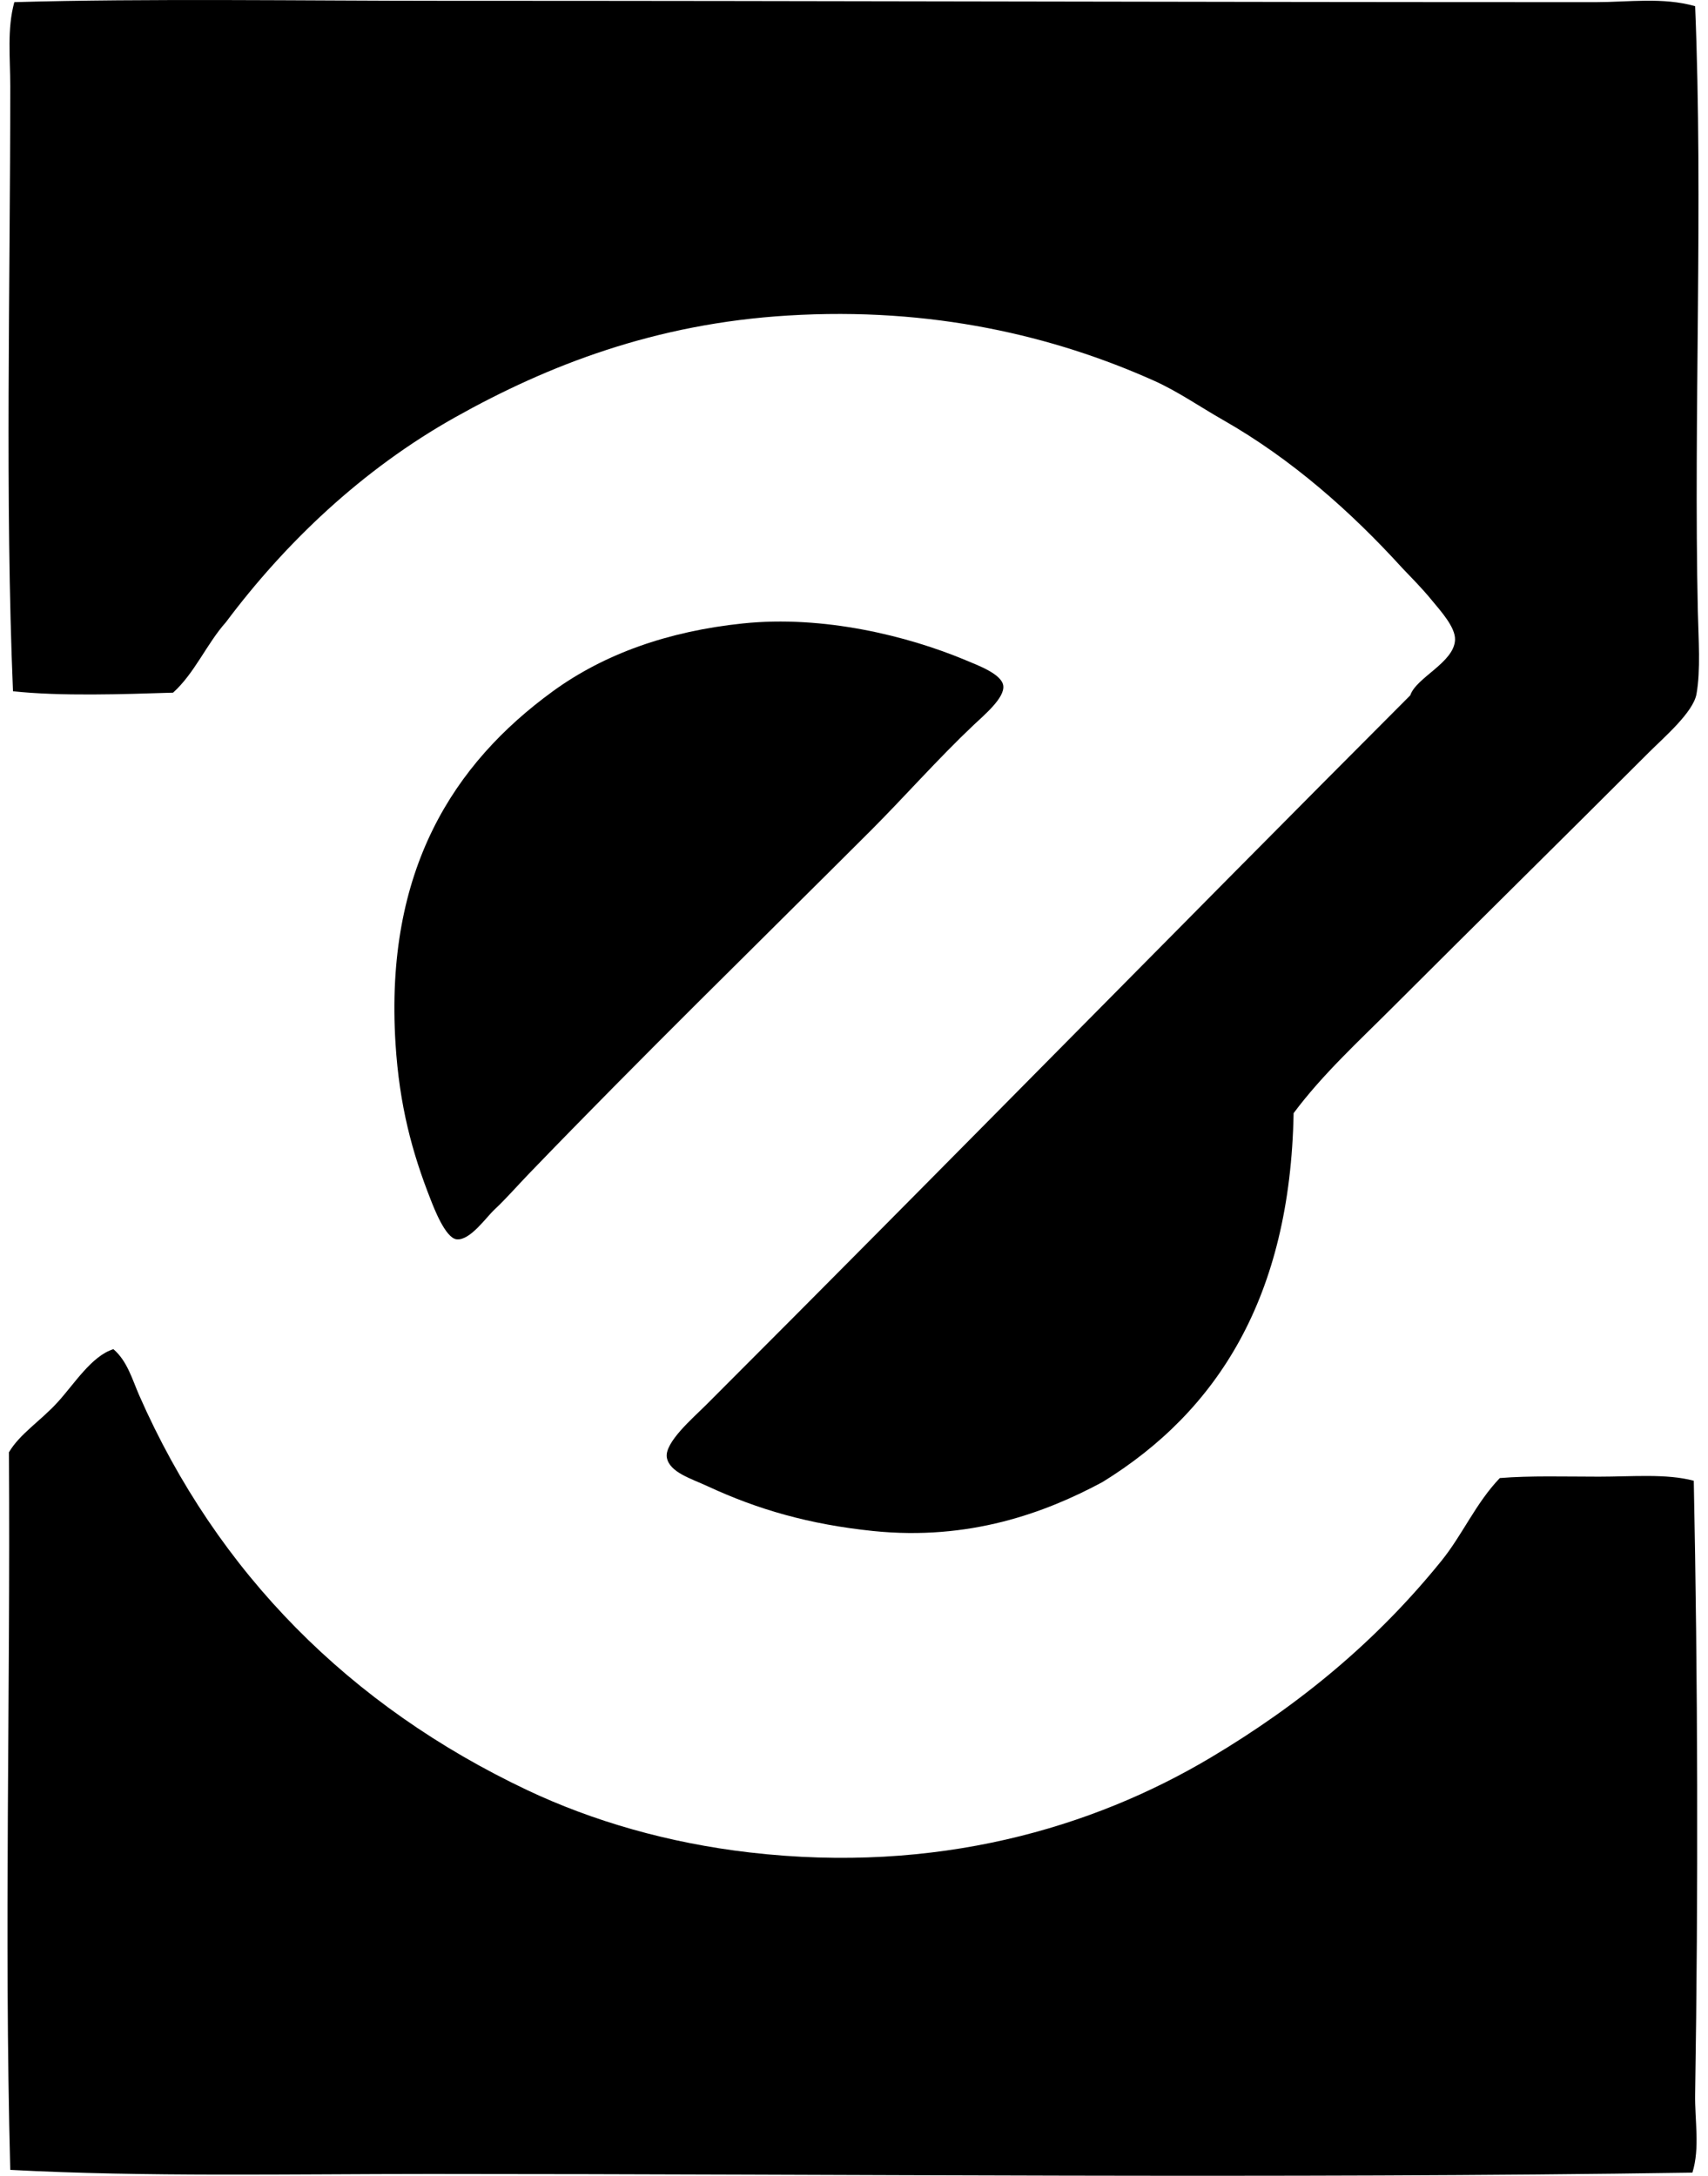 <svg xmlns="http://www.w3.org/2000/svg" width="157" height="200" fill="none" viewBox="0 0 157 200">
  <path fill="#000" fill-rule="evenodd" d="M155.817.568c.746 18.058-.146 37.83.249 55.618.058 2.566.267 5.4-.123 7.604-.296 1.681-2.972 3.97-4.365 5.36-8.052 8.055-15.656 15.533-23.567 23.444-3.103 3.105-6.431 6.143-9.102 9.728-.311 16.855-6.955 27.376-17.581 33.917-5.26 2.823-12.23 5.4-21.074 4.491-5.855-.605-10.6-1.974-15.213-4.116-1.485-.692-3.485-1.268-3.742-2.619-.262-1.38 2.44-3.687 3.616-4.862 21.49-21.491 43.528-43.989 64.717-65.217.545-1.647 4.04-3.012 4.116-5.109.042-1.152-1.322-2.645-2.121-3.616-.942-1.15-1.867-2.071-2.744-2.993-4.643-5.098-10.094-9.969-16.46-13.593-2.126-1.212-4.177-2.64-6.36-3.616-9.163-4.098-20.386-6.803-33.67-5.983-12.162.74-22.013 4.561-30.55 9.348-8.57 4.807-15.62 11.553-21.07 18.83-1.781 2-2.873 4.69-4.866 6.486-4.593.144-10.32.343-14.713-.129C.458 45.947.942 26.55.942 7.93.945 5.321.636 2.661 1.317.197 13.493-.152 27.819.074 40.594.074c35.966 0 69.742.128 106.116.123 3.022-.003 6.135-.47 9.107.371Z" clip-rule="evenodd"/>
  <path fill="#000" fill-rule="evenodd" d="M68.282 57.307c7.416-.773 15.143 1.147 20.451 3.365 1.168.492 3.365 1.288 3.49 2.372.129 1.116-1.759 2.684-2.743 3.616-3.216 3.038-6.508 6.756-9.354 9.6-10.636 10.636-20.985 20.707-31.548 31.673-.96.998-2.126 2.323-3.116 3.242-.785.731-2.262 2.886-3.493 2.742-1.037-.118-2.105-2.946-2.37-3.616-1.723-4.363-2.883-8.689-3.241-14.342-1.016-15.991 5.341-25.782 14.464-32.42 4.719-3.43 10.592-5.517 17.46-6.232Zm-57.858 66.709c1.286 1.094 1.754 2.843 2.37 4.239 7.18 16.35 19.4 28.584 35.661 36.29 6 2.839 12.954 4.863 20.45 5.732 17.184 1.995 31.525-2.249 42.397-8.73 8.285-4.931 15.306-10.786 21.197-18.078 1.943-2.404 3.14-5.279 5.363-7.605 2.805-.23 5.983-.128 9.102-.128 3.058 0 6.23-.296 8.728.375.369 17.965.421 37.968.125 56.363-.042 2.464.459 4.941-.251 7.233-37.783.573-77.948.123-115.966.123-13.038 0-26.194.285-38.658-.375-.573-22.215.021-42.763-.12-65.963 1.013-1.712 2.914-2.88 4.488-4.614 1.519-1.665 3.113-4.242 5.114-4.862Z" clip-rule="evenodd"/>
</svg>
